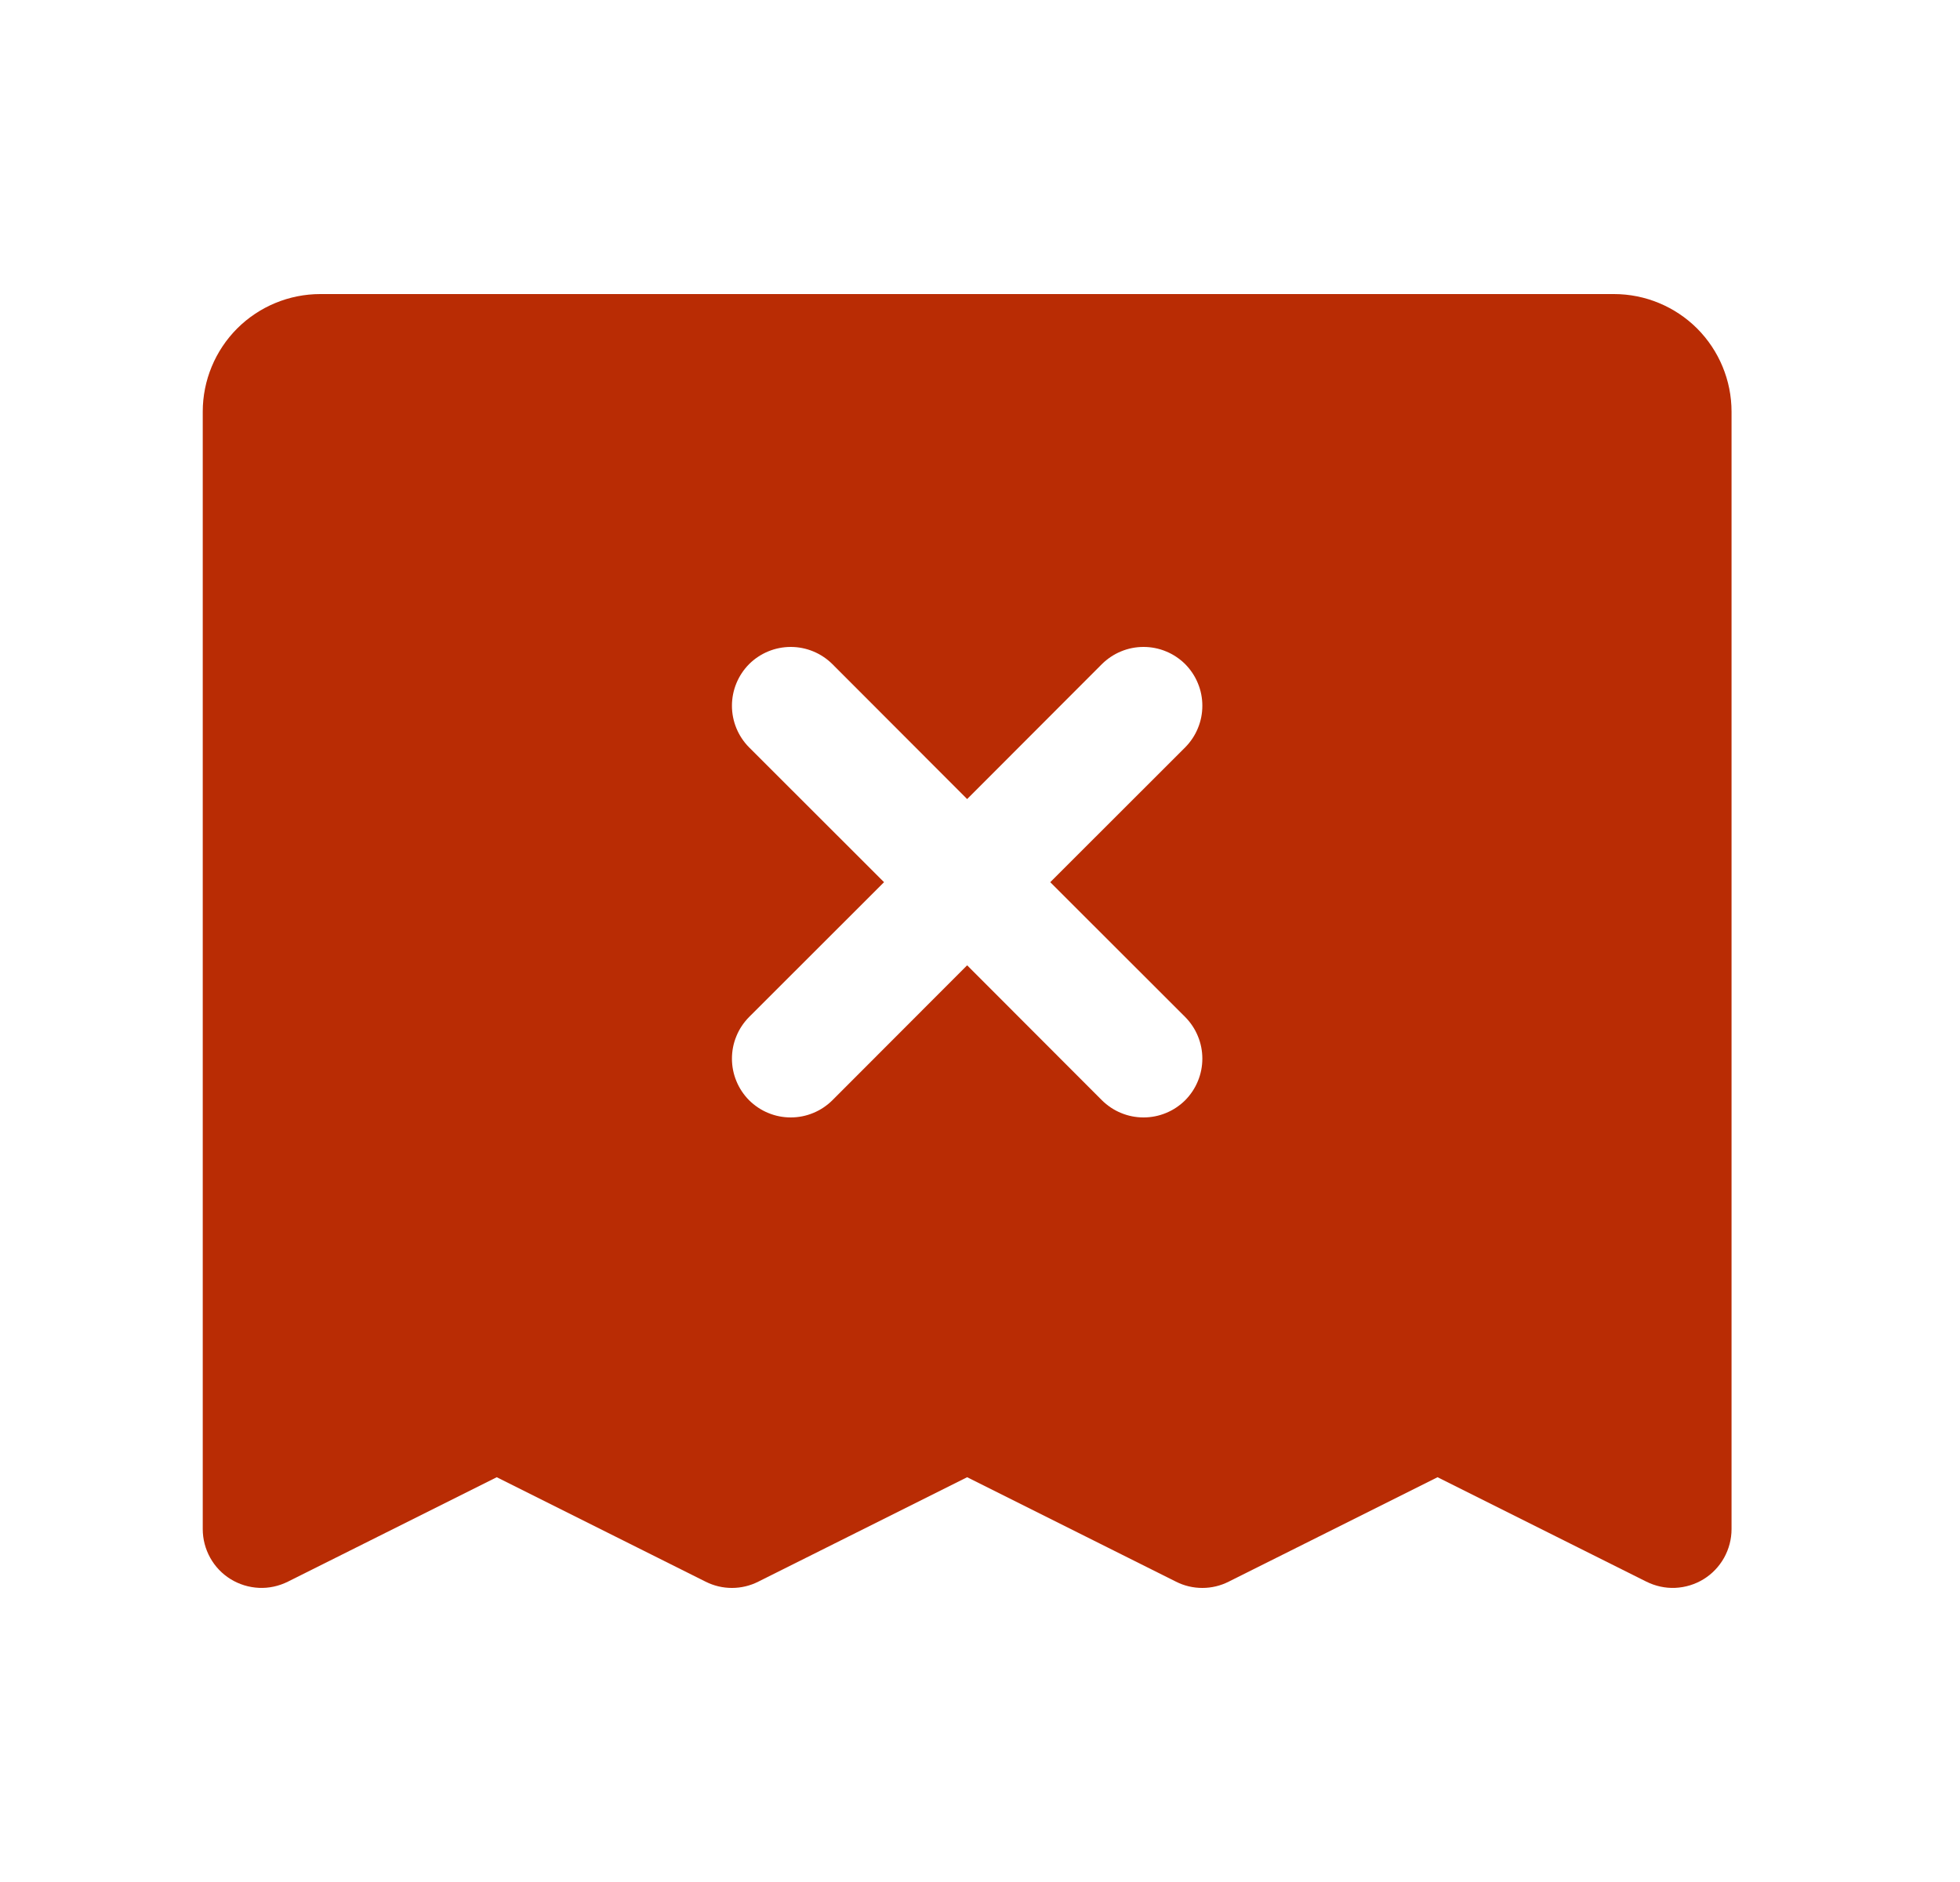 <svg width="25" height="24" viewBox="0 0 25 24" fill="none" xmlns="http://www.w3.org/2000/svg">
<path d="M20.586 3.75H4.086C3.688 3.75 3.307 3.908 3.025 4.189C2.744 4.471 2.586 4.852 2.586 5.25V19.5C2.586 19.628 2.619 19.753 2.681 19.865C2.743 19.977 2.833 20.071 2.942 20.138C3.051 20.205 3.175 20.243 3.303 20.249C3.43 20.255 3.557 20.227 3.672 20.17L6.336 18.838L9 20.17C9.105 20.223 9.219 20.25 9.336 20.25C9.452 20.25 9.567 20.223 9.672 20.17L12.336 18.838L15 20.17C15.104 20.223 15.219 20.25 15.336 20.25C15.453 20.25 15.567 20.223 15.672 20.17L18.336 18.838L21 20.17C21.115 20.227 21.242 20.255 21.369 20.249C21.497 20.243 21.621 20.205 21.73 20.138C21.839 20.071 21.928 19.977 21.991 19.865C22.053 19.753 22.086 19.628 22.086 19.5V5.25C22.086 4.852 21.928 4.471 21.647 4.189C21.365 3.908 20.984 3.75 20.586 3.75ZM15.117 12.969C15.186 13.039 15.242 13.122 15.279 13.213C15.317 13.304 15.336 13.402 15.336 13.5C15.336 13.598 15.317 13.696 15.279 13.787C15.242 13.878 15.186 13.961 15.117 14.031C15.047 14.1 14.964 14.156 14.873 14.193C14.782 14.231 14.684 14.25 14.586 14.25C14.487 14.25 14.39 14.231 14.299 14.193C14.208 14.156 14.125 14.1 14.055 14.031L12.336 12.31L10.617 14.031C10.547 14.1 10.464 14.156 10.373 14.193C10.282 14.231 10.184 14.25 10.086 14.25C9.987 14.25 9.89 14.231 9.799 14.193C9.708 14.156 9.625 14.1 9.555 14.031C9.486 13.961 9.43 13.878 9.393 13.787C9.355 13.696 9.336 13.598 9.336 13.5C9.336 13.402 9.355 13.304 9.393 13.213C9.43 13.122 9.486 13.039 9.555 12.969L11.276 11.25L9.555 9.531C9.415 9.39 9.336 9.199 9.336 9C9.336 8.801 9.415 8.61 9.555 8.469C9.696 8.329 9.887 8.25 10.086 8.25C10.285 8.25 10.476 8.329 10.617 8.469L12.336 10.19L14.055 8.469C14.125 8.4 14.208 8.344 14.299 8.307C14.39 8.269 14.487 8.25 14.586 8.25C14.684 8.25 14.782 8.269 14.873 8.307C14.964 8.344 15.047 8.4 15.117 8.469C15.186 8.539 15.242 8.622 15.279 8.713C15.317 8.804 15.336 8.901 15.336 9C15.336 9.099 15.317 9.196 15.279 9.287C15.242 9.378 15.186 9.461 15.117 9.531L13.396 11.25L15.117 12.969Z" fill="#B92C04"/>
</svg>
